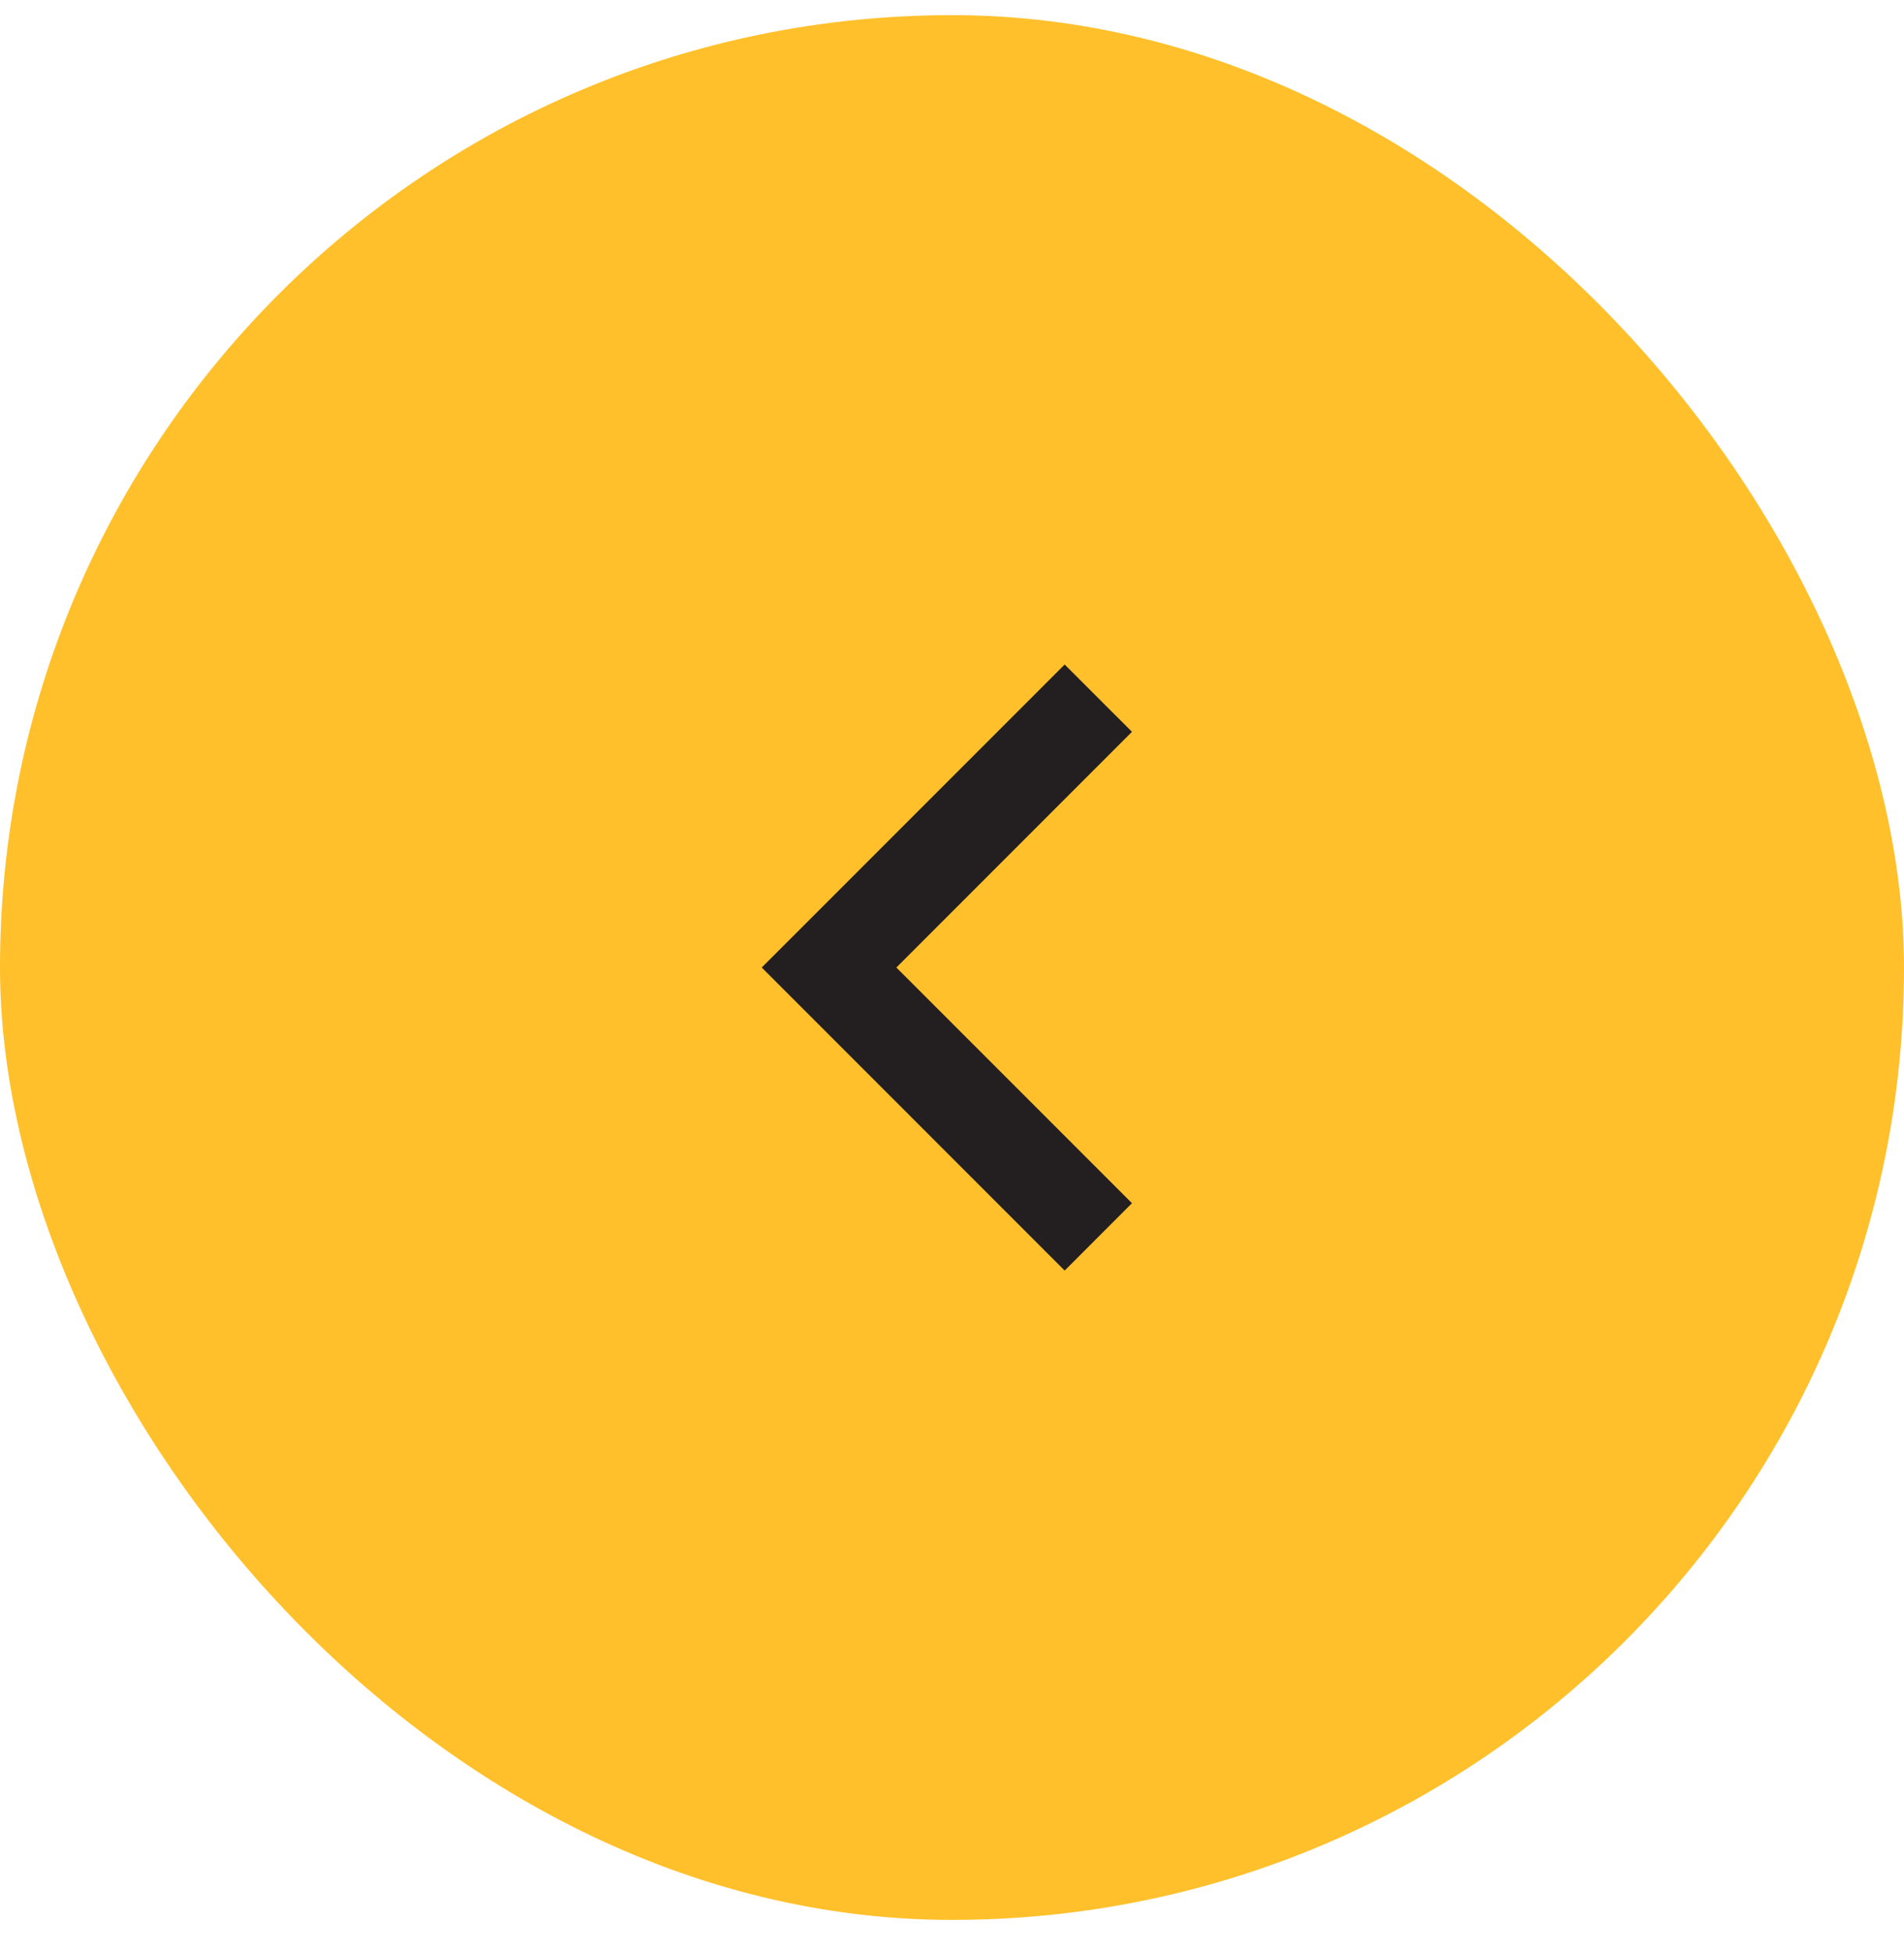 <svg width="40" height="41" viewBox="0 0 40 41" fill="none" xmlns="http://www.w3.org/2000/svg">
<rect y="0.318" width="40" height="40" rx="20" fill="#FFC02B"/>
<path d="M18.831 20.318L23.781 15.368L22.367 13.955L16.003 20.318L22.367 26.682L23.781 25.267L18.831 20.318Z" fill="#231E20"/>
</svg>
